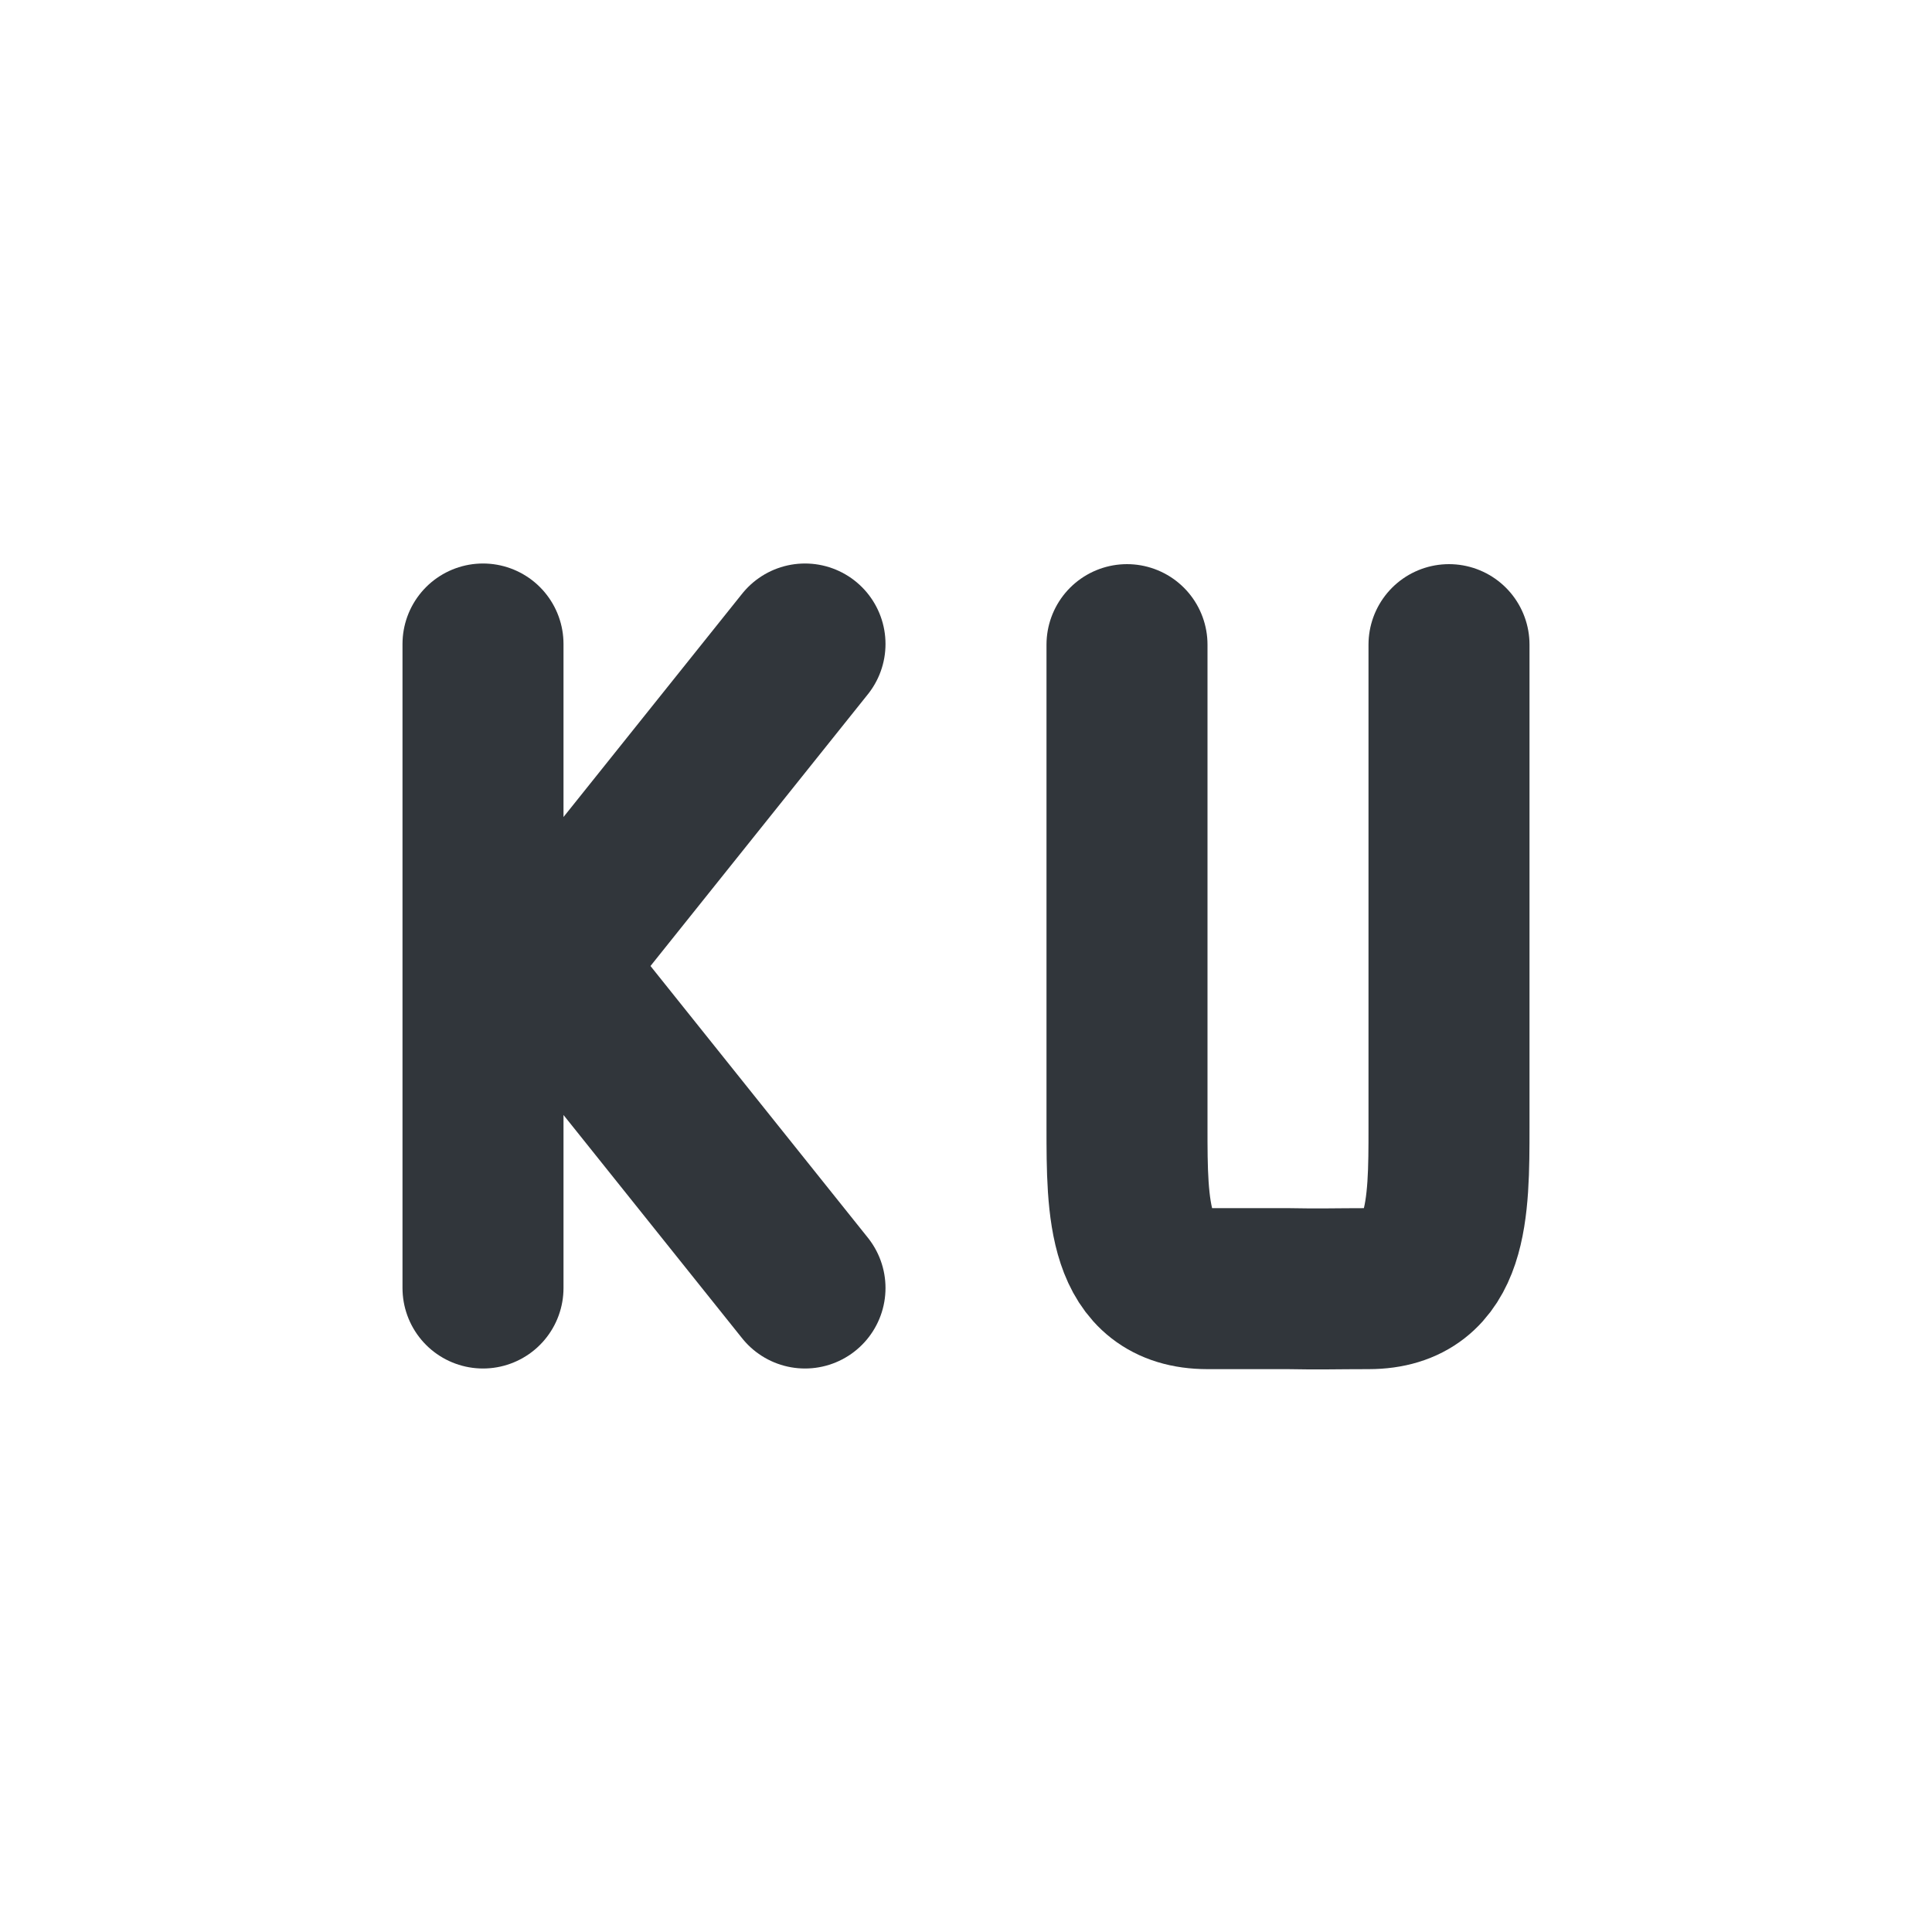 <svg xmlns="http://www.w3.org/2000/svg" width="12pt" height="12pt" version="1.1" viewBox="0 0 12 12">
 <g>
  <path style="fill:none;stroke-width:2;stroke-linecap:round;stroke:rgb(19.216%,21.176%,23.137%)" d="M 9 15 L 5 10 M 9 7 L 5 12 M 5 15 L 5 7" transform="matrix(0.5,0,0,0.5,0.5,0.5)"/>
  <path style="fill:none;stroke-width:2;stroke-linecap:round;stroke-linejoin:bevel;stroke:rgb(19.216%,21.176%,23.137%)" d="M 17 7.008 L 17 13.008 C 17 14.008 17 15.008 16 15.008 C 15.602 15.008 15.391 15.016 15 15.008 C 14.617 15.008 15 15.008 14 15.008 C 13 15.008 13 14.008 13 13.008 L 13 7.008" transform="matrix(0.5,0,0,0.5,0.5,0.5)"/>
 </g>
</svg>
